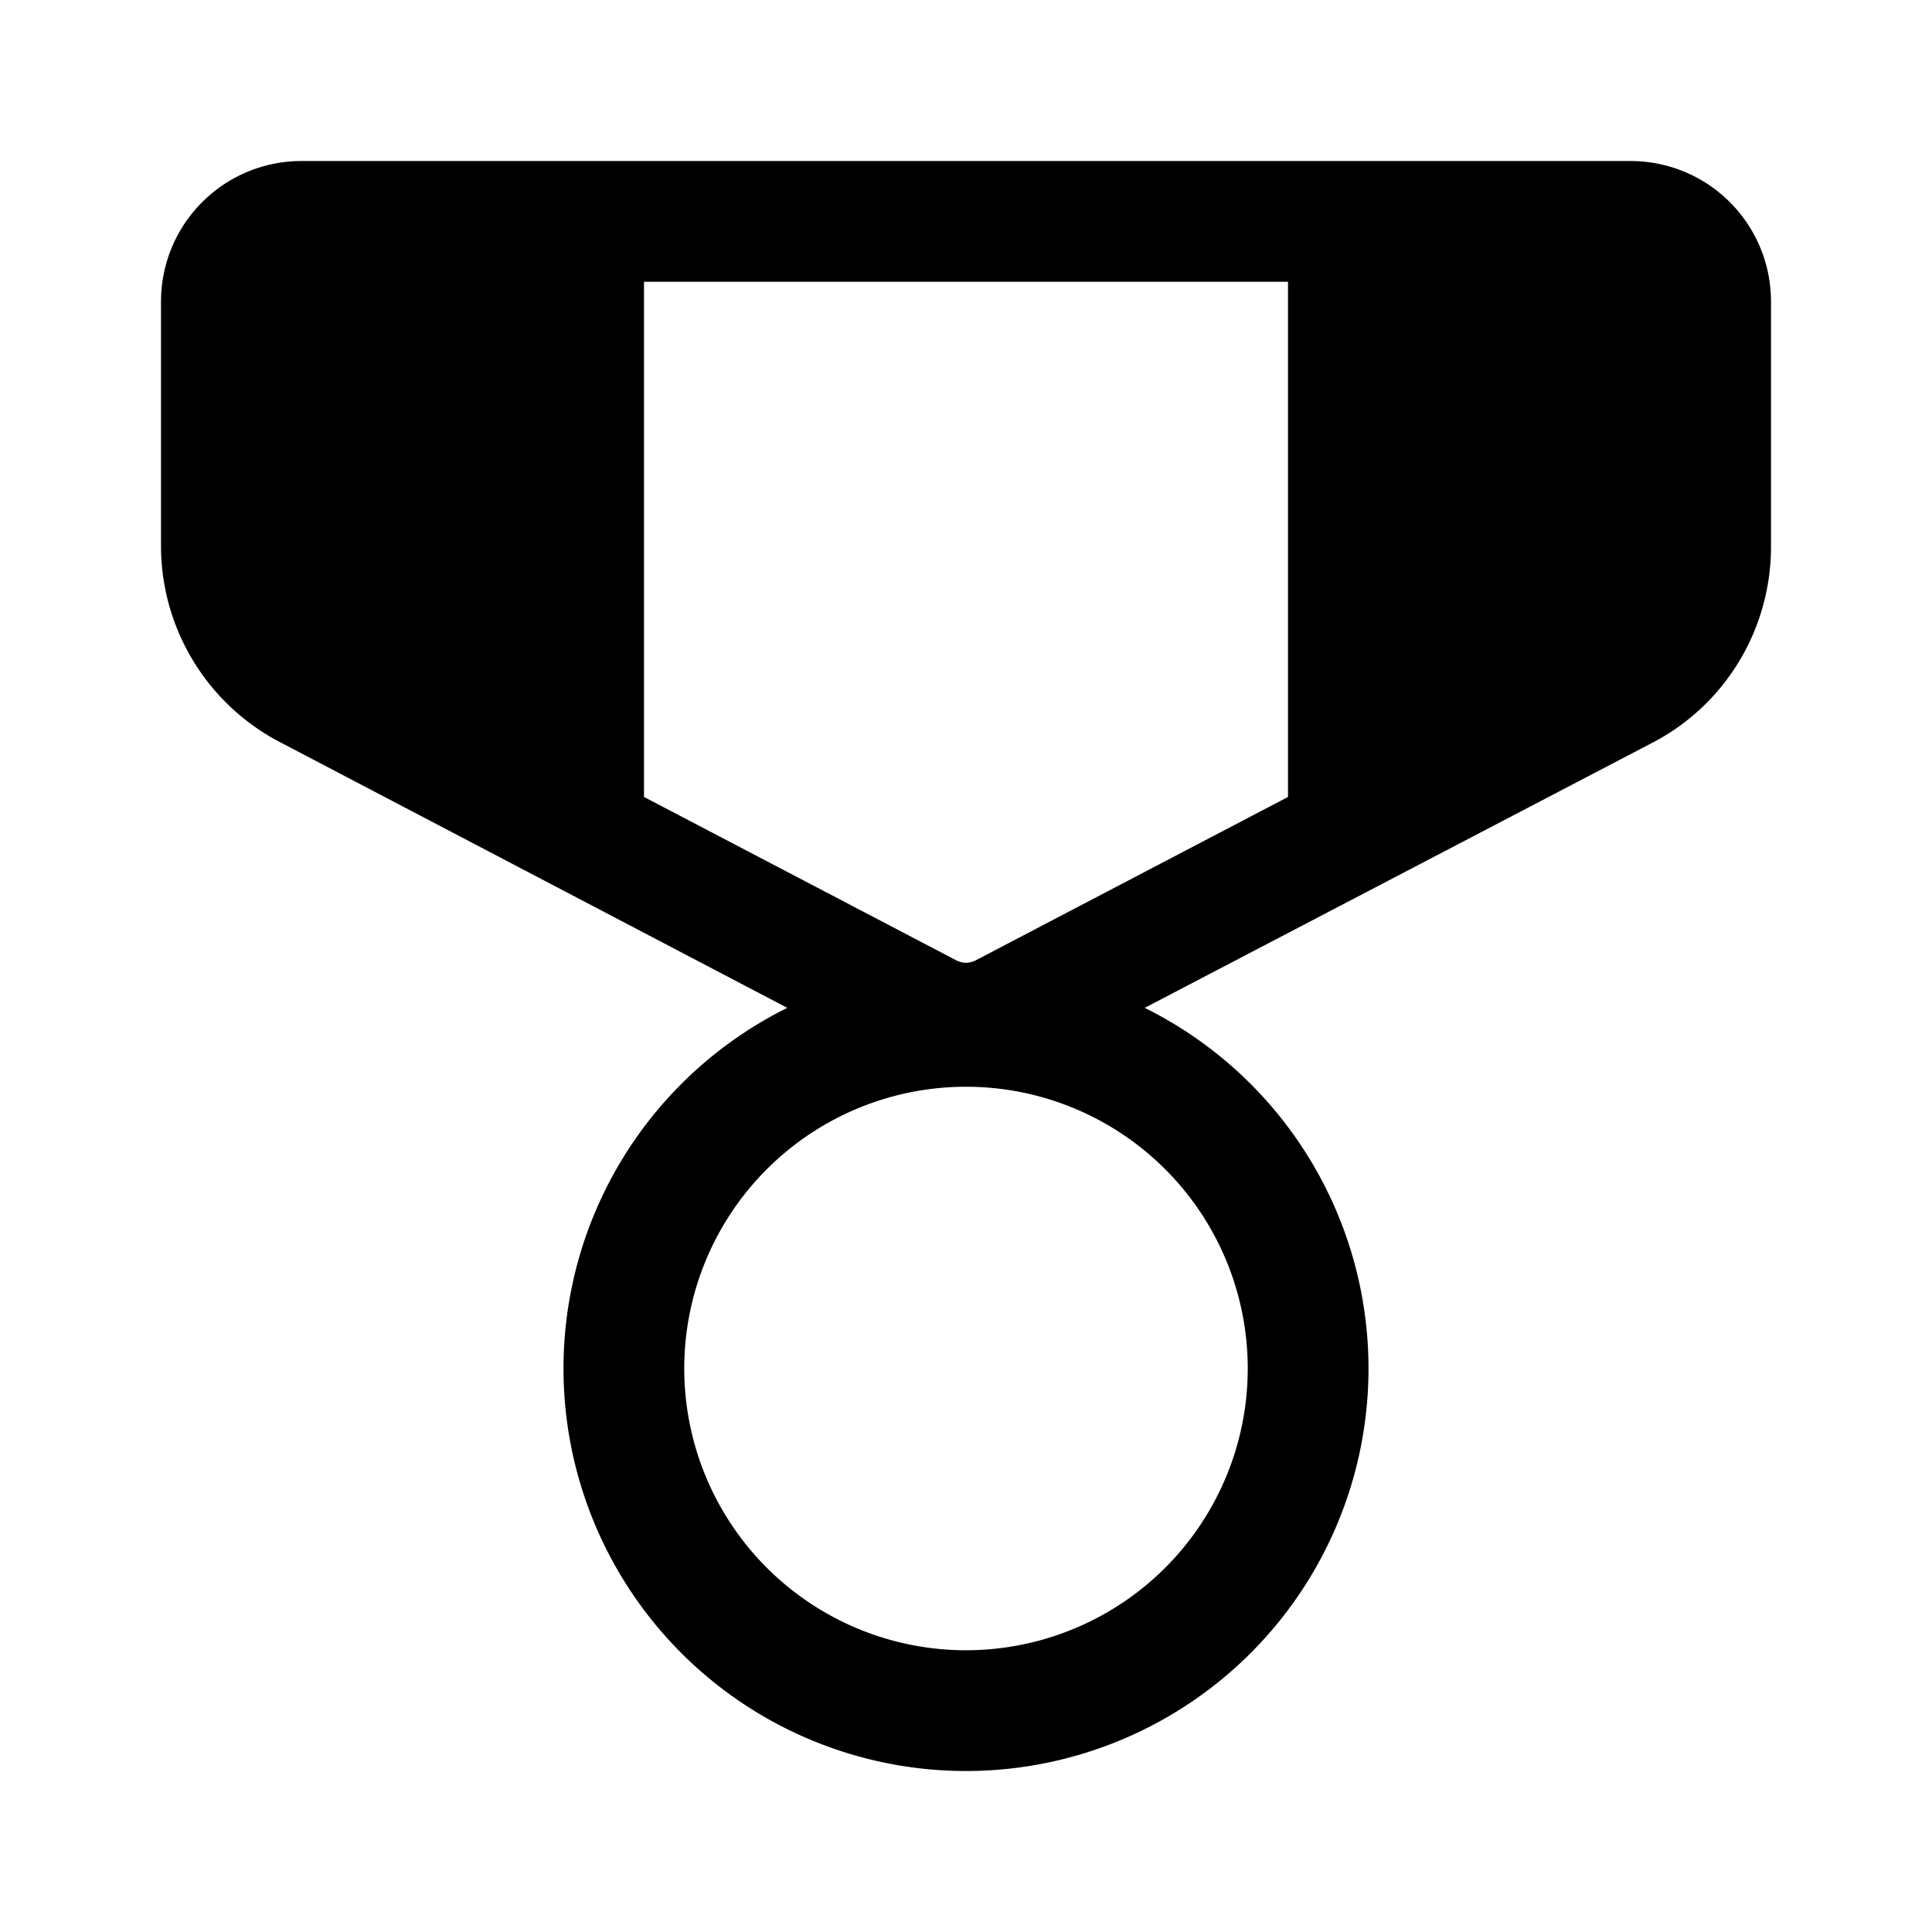 <svg width="24" height="24" viewBox="0 0 24 24" xmlns="http://www.w3.org/2000/svg"><path d="M20.25 2c.97 0 1.75.78 1.75 1.75v3.04c0 1.03-.57 1.97-1.48 2.44l-6.3 3.29a5 5 0 1 1-4.44 0l-6.3-3.3A2.75 2.75 0 0 1 2 6.8V3.75C2 2.78 2.78 2 3.75 2h16.5ZM12 13.5a3.5 3.5 0 1 0 0 7 3.5 3.5 0 0 0 0-7Zm4-10H8v6.4l3.88 2.03c.08.04.16.04.24 0L16 9.9V3.5Z"/></svg>